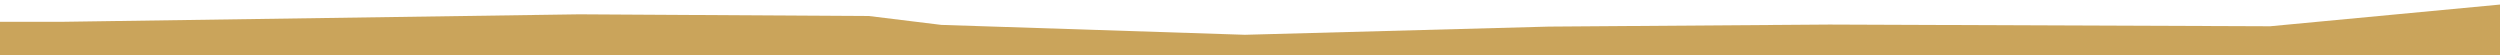 <?xml version="1.0" encoding="UTF-8"?>
<svg id="Ebene_1" xmlns="http://www.w3.org/2000/svg" version="1.1" viewBox="0 0 733 16.2">
  <!-- Generator: Adobe Illustrator 29.2.1, SVG Export Plug-In . SVG Version: 2.1.0 Build 116)  -->
  <defs>
    <style>
      .st0 {
        fill: #caa45b;
      }
    </style>
  </defs>
  <path class="st0" d="M744,.3l-78.4,7.4-129.2-.5-82.3.6-89.1,2.4-89-2.9-21.2-2.6-85-.5L17.7,6.4H-20v17.9h763.8V.3h.2Z"/>
</svg>